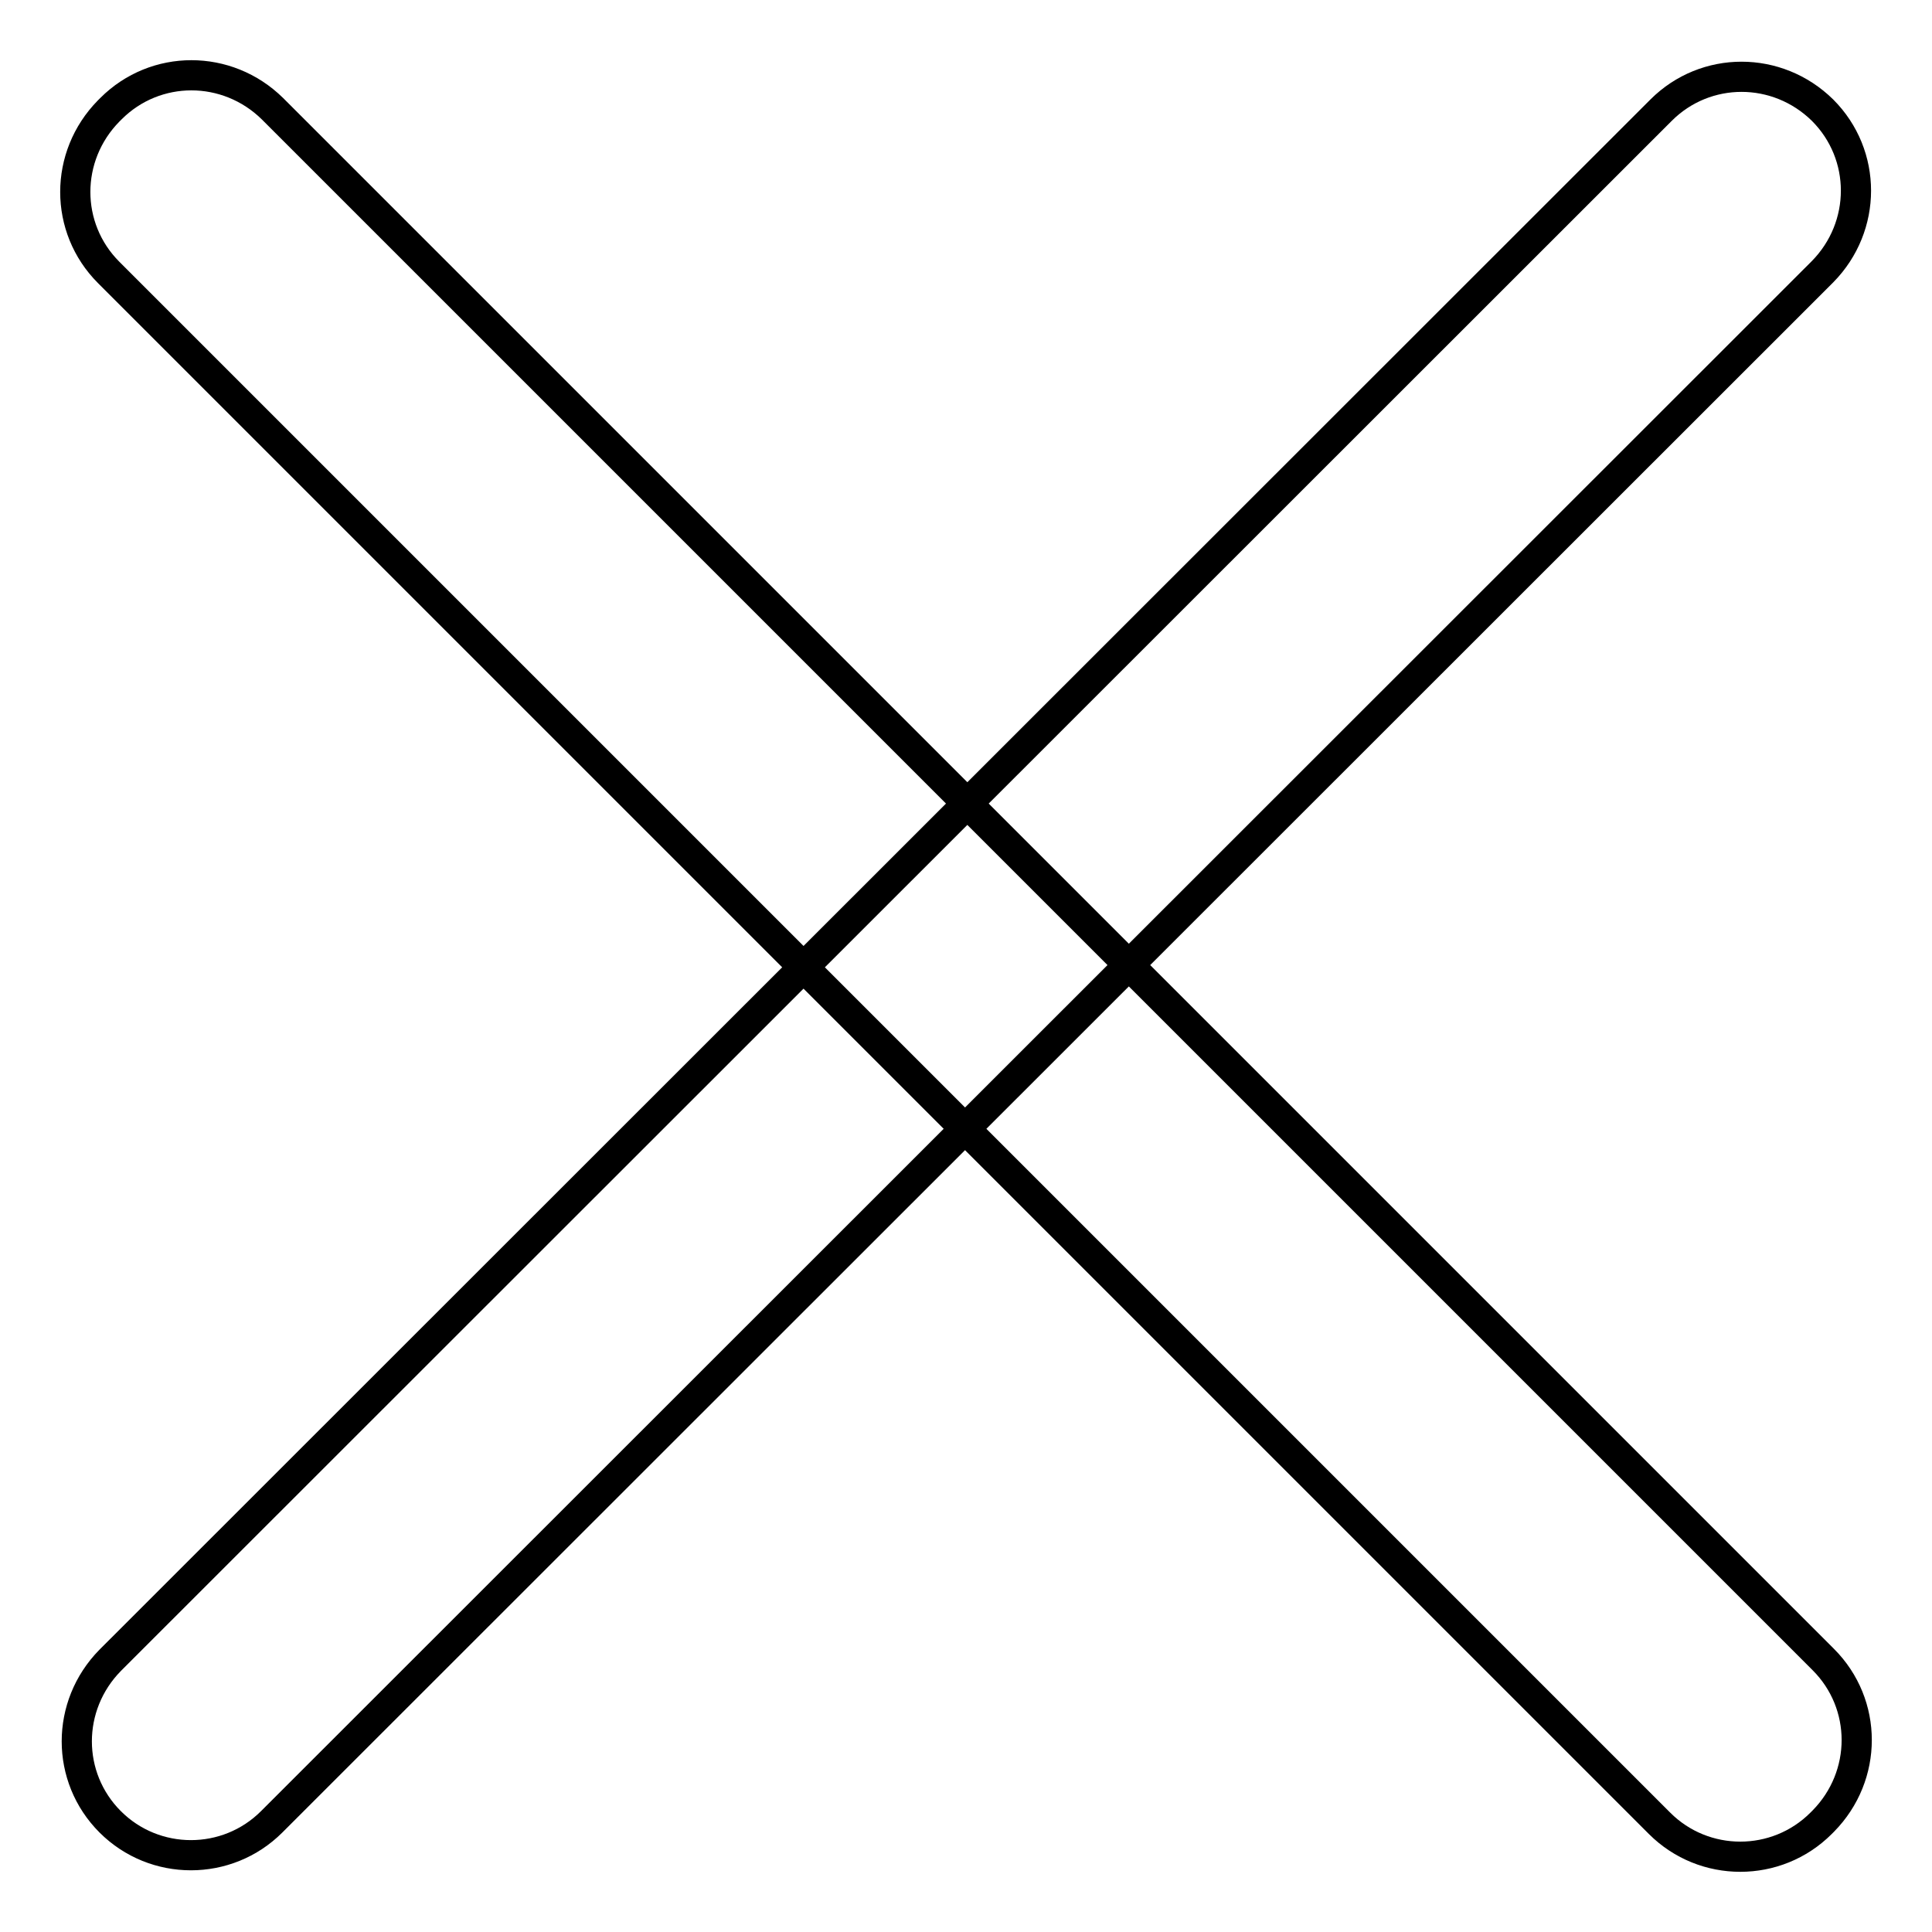 <?xml version="1.0" encoding="utf-8"?>
<!-- Svg Vector Icons : http://www.onlinewebfonts.com/icon -->
<!DOCTYPE svg PUBLIC "-//W3C//DTD SVG 1.1//EN" "http://www.w3.org/Graphics/SVG/1.1/DTD/svg11.dtd">
<svg version="1.1" xmlns="http://www.w3.org/2000/svg" xmlns:xlink="http://www.w3.org/1999/xlink" x="0px" y="0px" viewBox="0 0 256 256" enable-background="new 0 0 256 256" xml:space="preserve">
<g> <path stroke-width="4" fill-opacity="0" stroke="#000000"  d="M219.9,241.6L14.4,36.1c-5.9-5.9-5.9-15.4,0-21.4l0.3-0.3c5.9-5.9,15.4-5.9,21.4,0l205.5,205.5 c5.9,5.9,5.9,15.4,0,21.4l-0.3,0.3C235.4,247.5,225.8,247.5,219.9,241.6z M14.6,241.4L14.6,241.4c-5.9-5.9-5.9-15.4,0-21.4 L220.1,14.6c5.9-5.9,15.4-5.9,21.4,0l0,0c5.9,5.9,5.9,15.4,0,21.4L36,241.4C30.1,247.3,20.5,247.3,14.6,241.4z"/></g>
</svg>